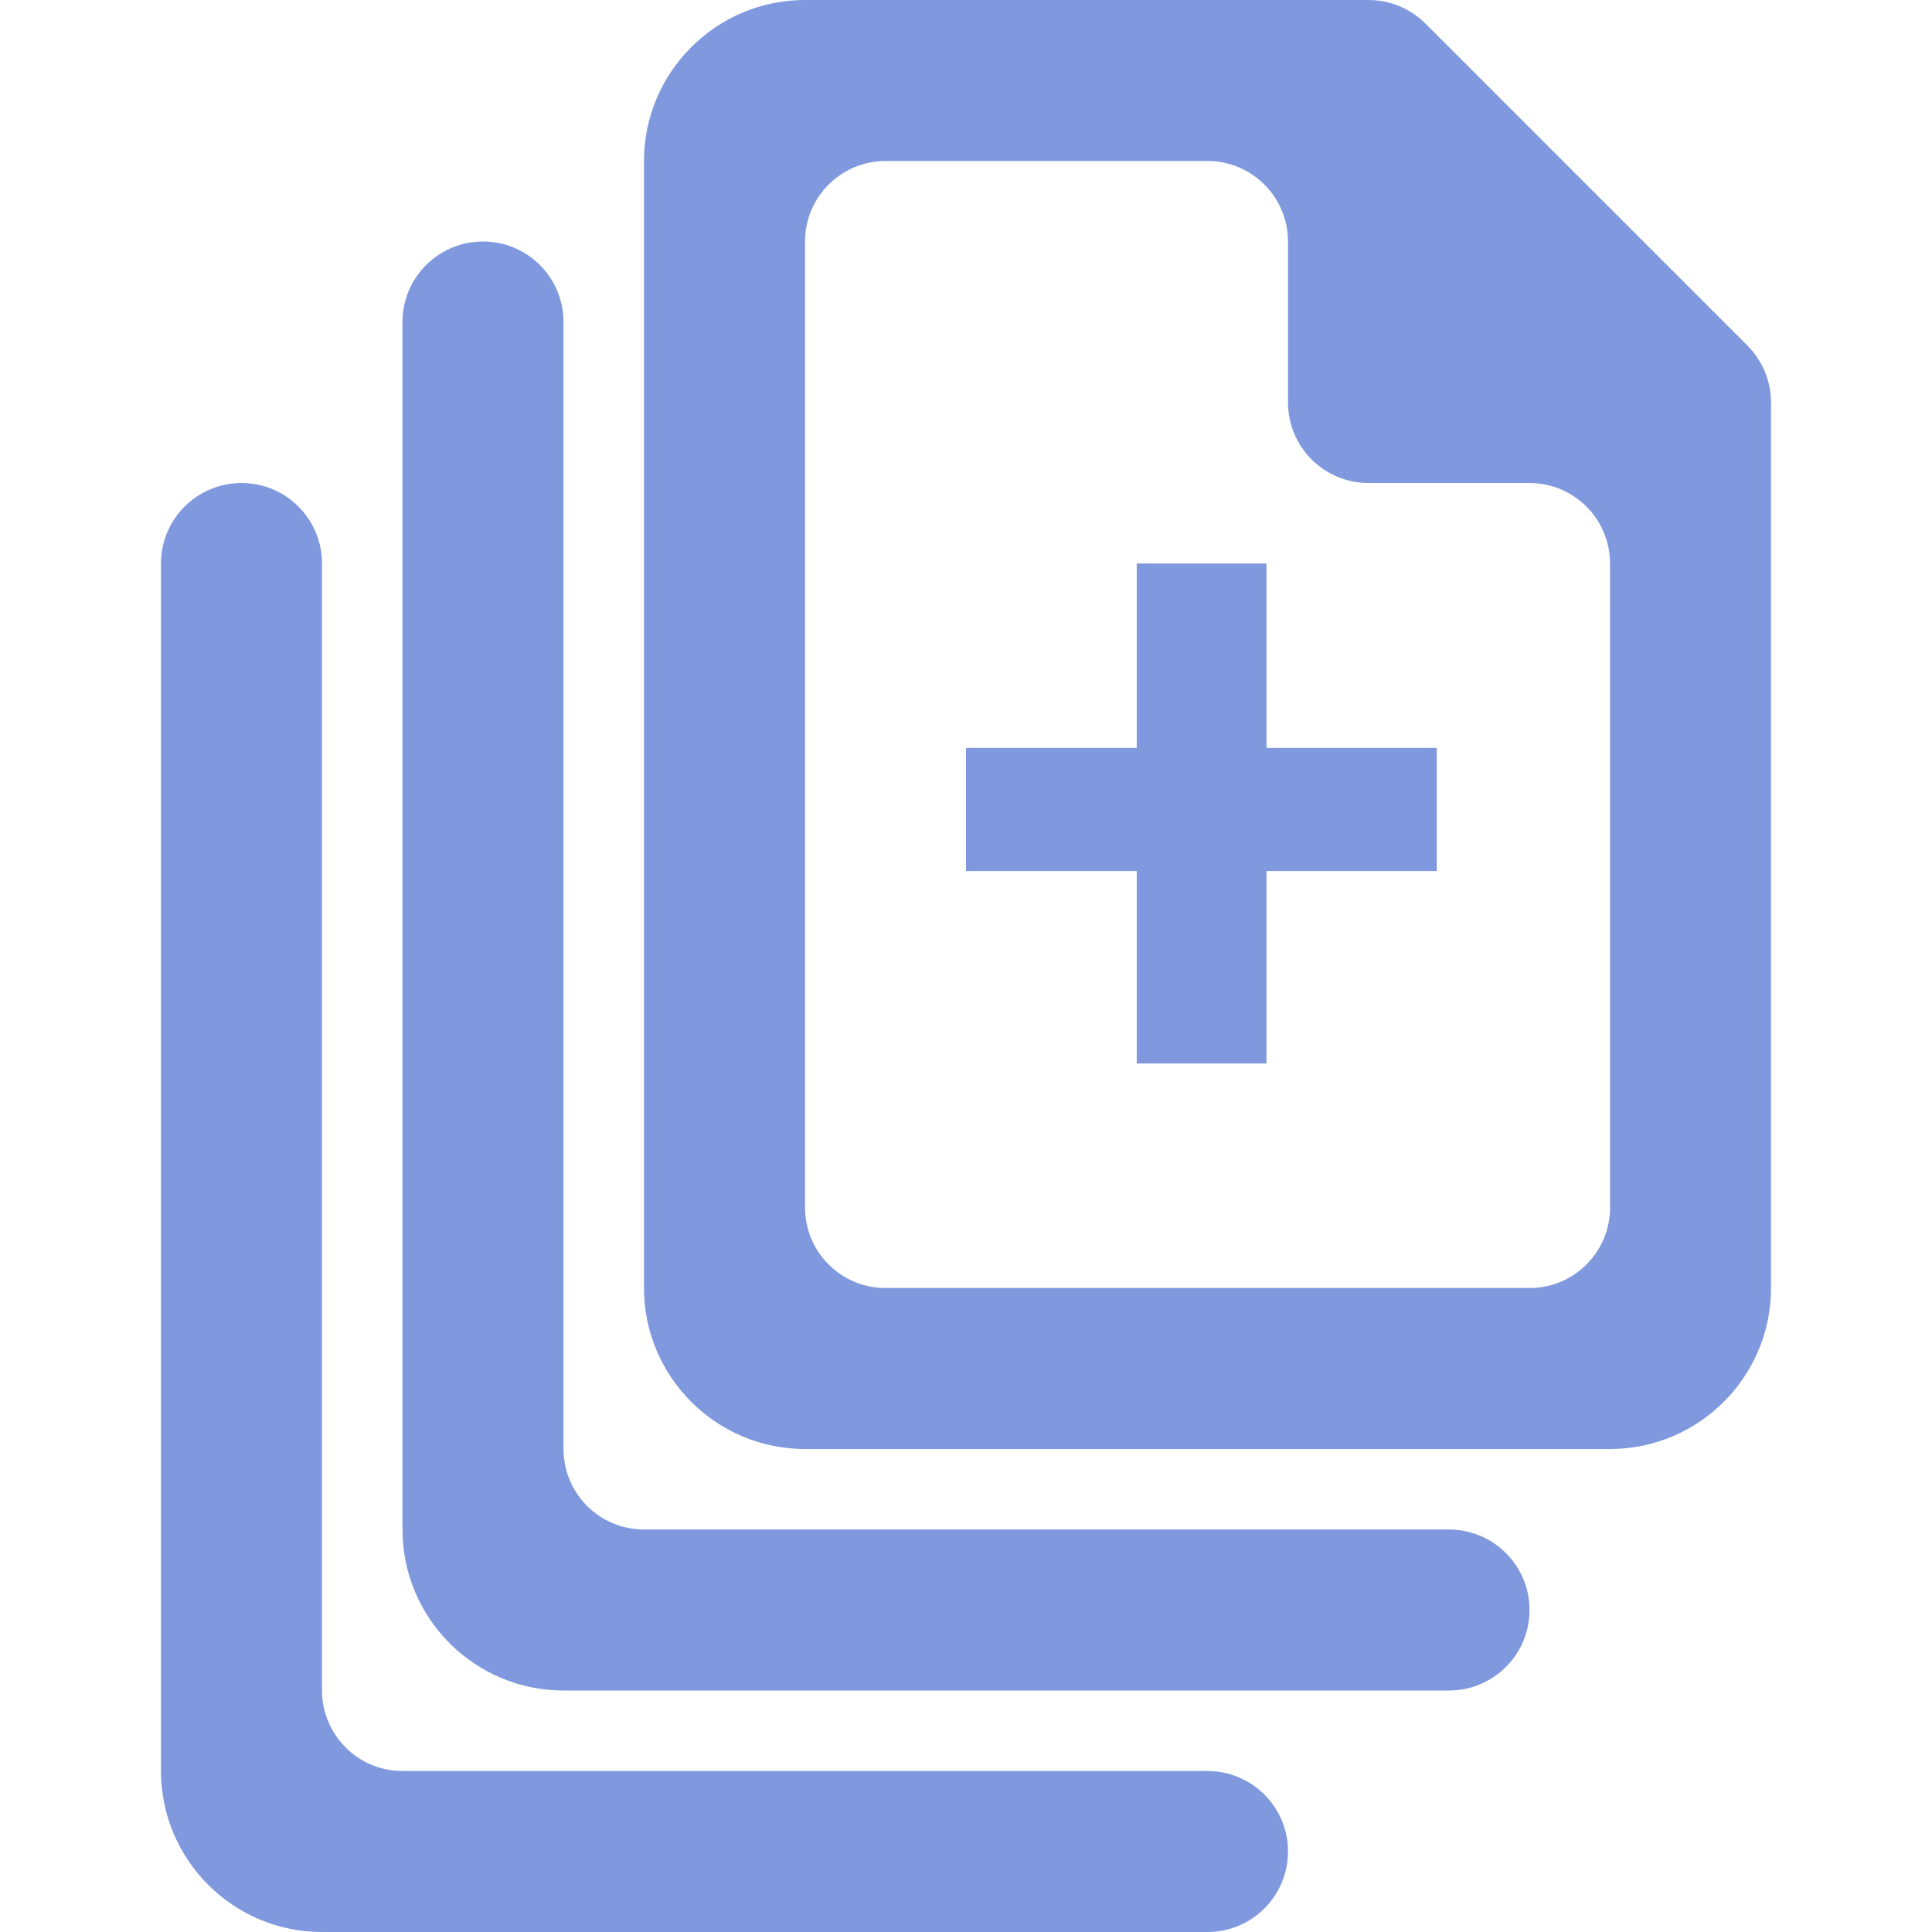 <svg width="40" height="40" viewBox="0 0 40 40" fill="none" xmlns="http://www.w3.org/2000/svg">
<path fill-rule="evenodd" clip-rule="evenodd" d="M29.512 0.488C29.199 0.176 28.775 0 28.333 0H16.667C14.828 0 13.333 1.497 13.333 3.333V26.667C13.333 28.505 14.828 30 16.667 30H33.333C35.172 30 36.667 28.505 36.667 26.667V8.334C36.667 7.892 36.491 7.468 36.179 7.155L29.512 0.488ZM33.335 25C33.335 25.92 32.589 26.667 31.668 26.667H18.333C17.413 26.667 16.667 25.921 16.667 25V5C16.667 4.08 17.413 3.333 18.333 3.333H25C25.921 3.333 26.667 4.08 26.667 5V8.333C26.667 9.254 27.413 10 28.333 10H31.667C32.587 10 33.333 10.746 33.334 11.666L33.335 25ZM11.667 6.667C11.667 5.746 10.921 5 10 5C9.08 5 8.333 5.746 8.333 6.667V31.667C8.333 33.505 9.828 35 11.667 35H30C30.921 35 31.667 34.254 31.667 33.333C31.667 32.413 30.921 31.667 30 31.667H13.333C12.413 31.667 11.667 30.921 11.667 30V6.667ZM3.333 11.667C3.333 10.746 4.08 10 5 10C5.921 10 6.667 10.746 6.667 11.667V35C6.667 35.92 7.413 36.667 8.333 36.667H25C25.921 36.667 26.667 37.413 26.667 38.333C26.667 39.254 25.921 40 25 40H6.667C4.828 40 3.333 38.505 3.333 36.667V11.667Z" fill="#7F98DE"/>
<path d="M26.221 15.485H29.746V18.034H26.221V22.018H23.535V18.034H20V15.485H23.535V11.667H26.221V15.485Z" fill="#7F98DE"/>
</svg>
